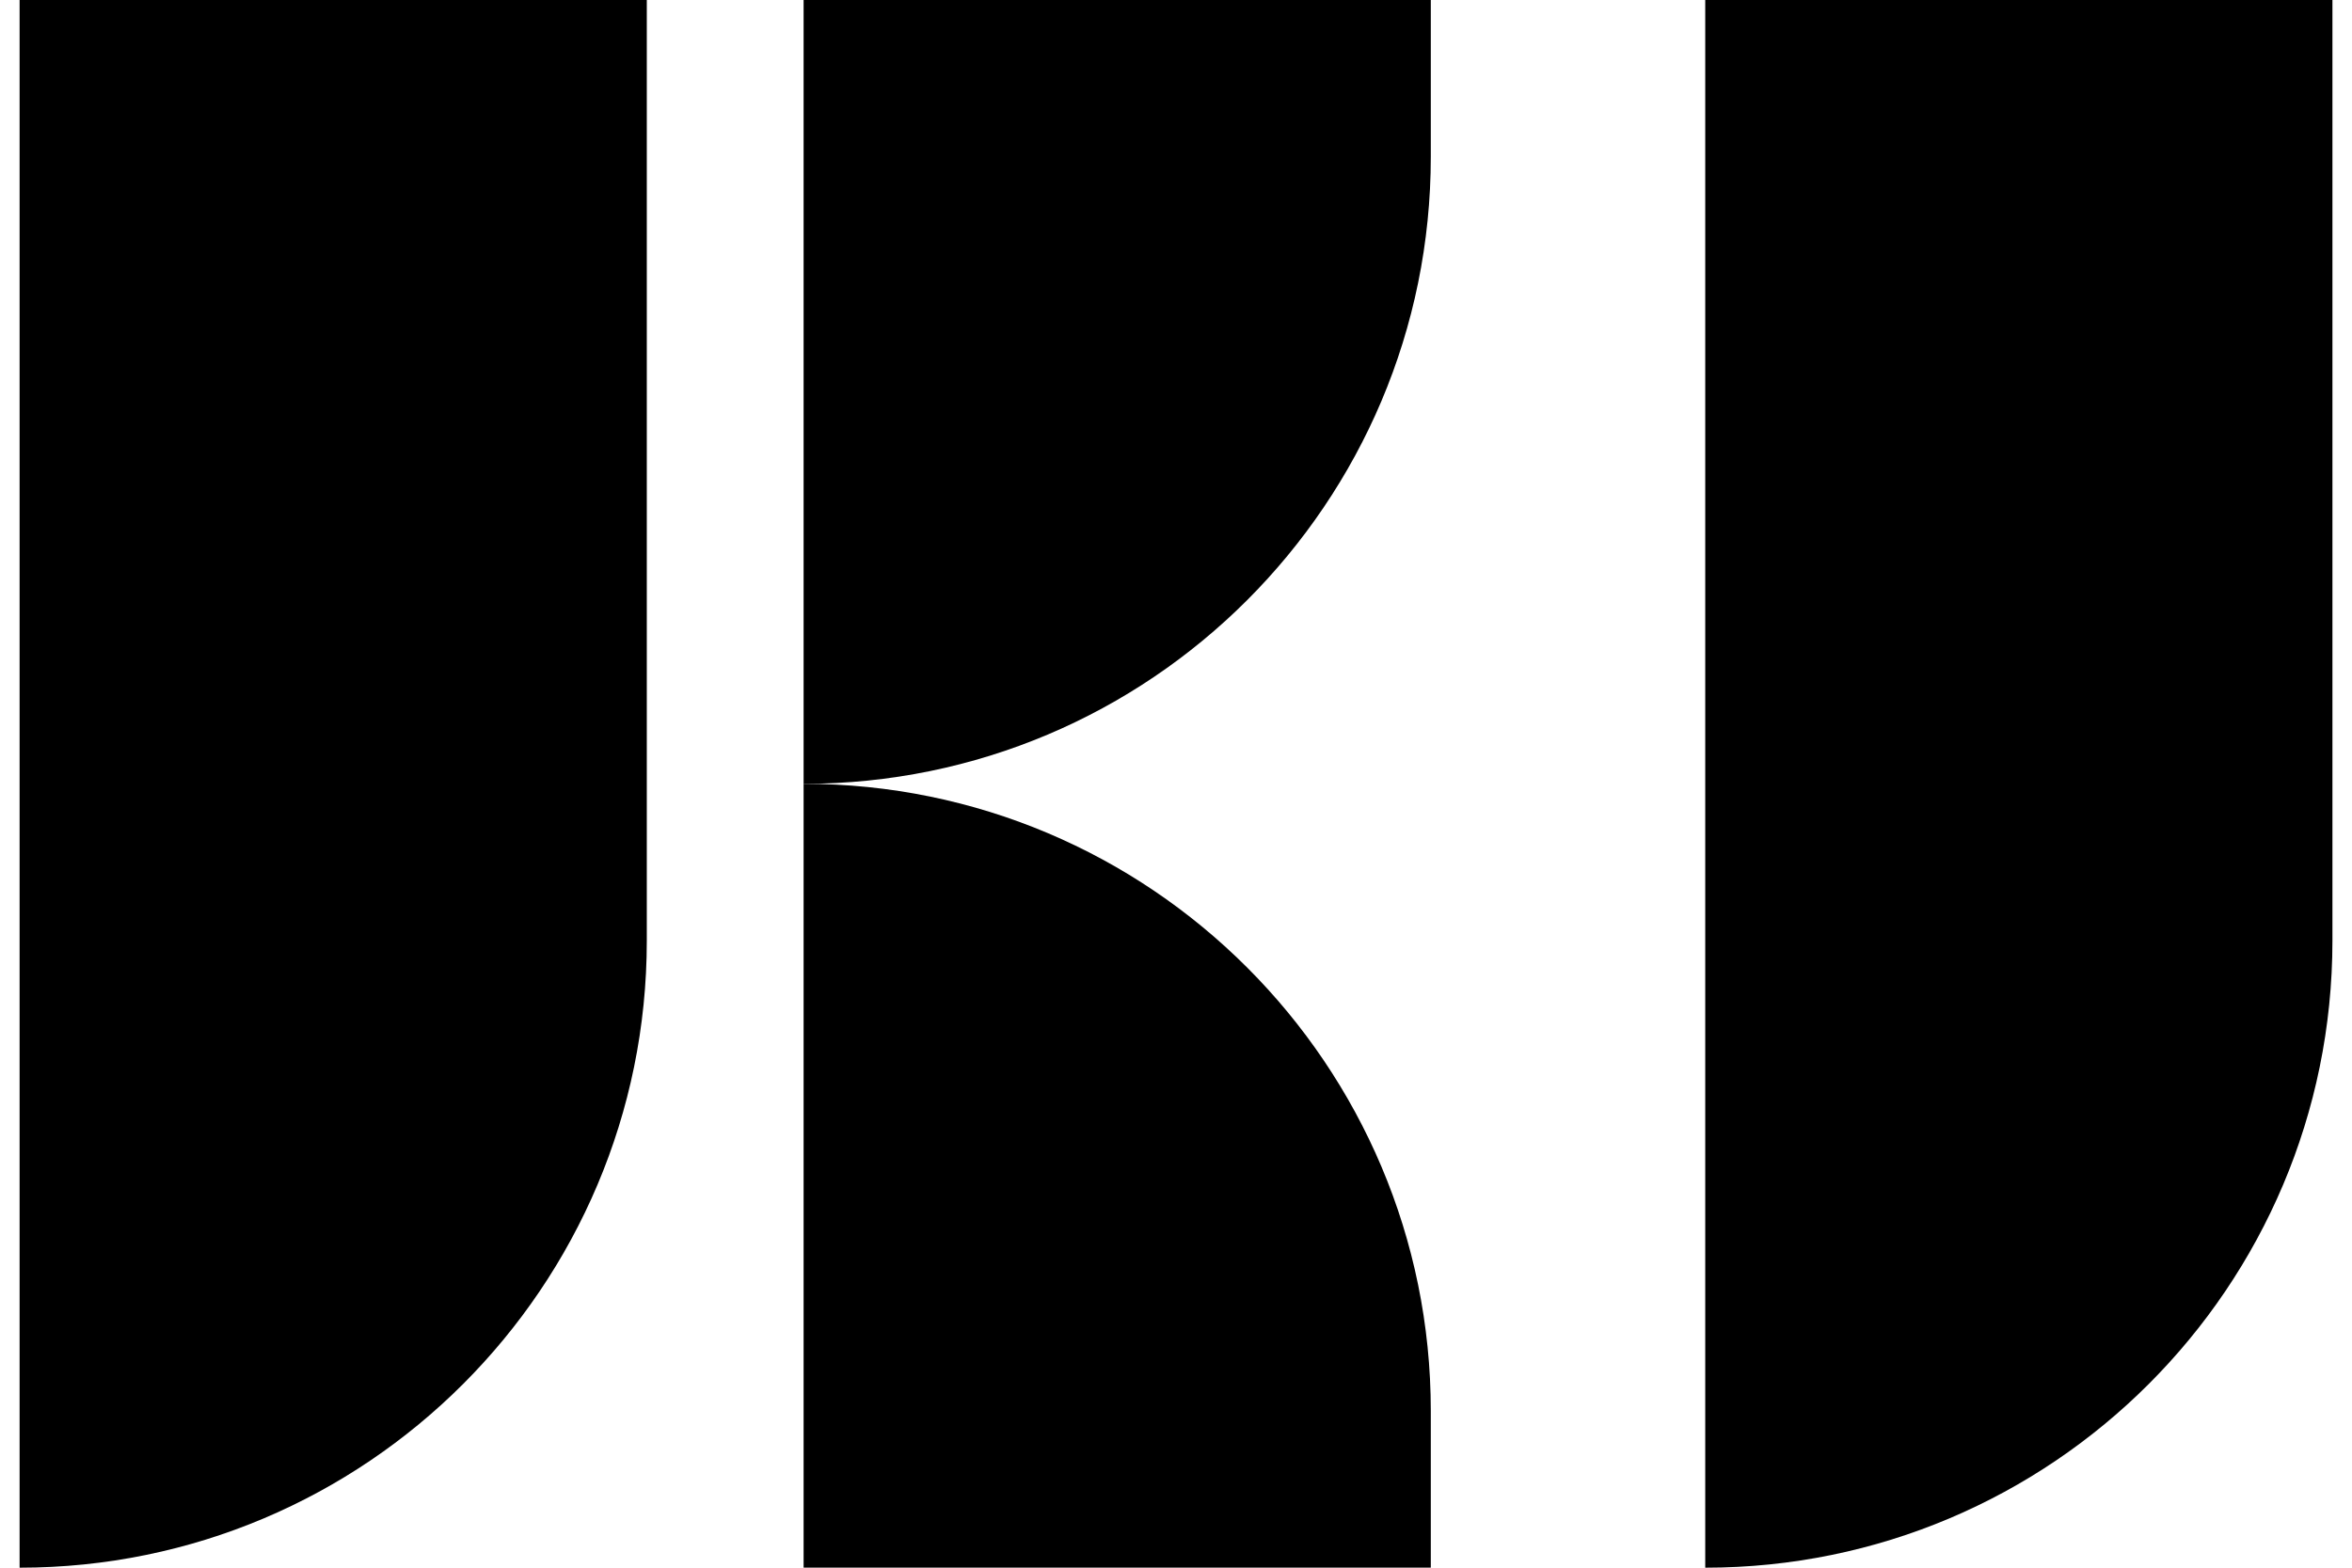 <svg width="60" height="40" viewBox="0 0 60 40" fill="none" xmlns="http://www.w3.org/2000/svg">
<path d="M0.5 0H16.5V24C16.5 32.837 9.336 40 0.5 40V0Z" fill="black"/>
<path d="M43.501 0H59.501V24C59.501 32.837 52.337 40 43.501 40V0Z" fill="black"/>
<path d="M20.5 0H36.5V4C36.5 12.837 29.337 20 20.5 20V0Z" fill="black"/>
<path d="M20.5 39.999H36.5V35.999C36.5 27.163 29.337 19.999 20.5 19.999V39.999Z" fill="black"/>
</svg>
